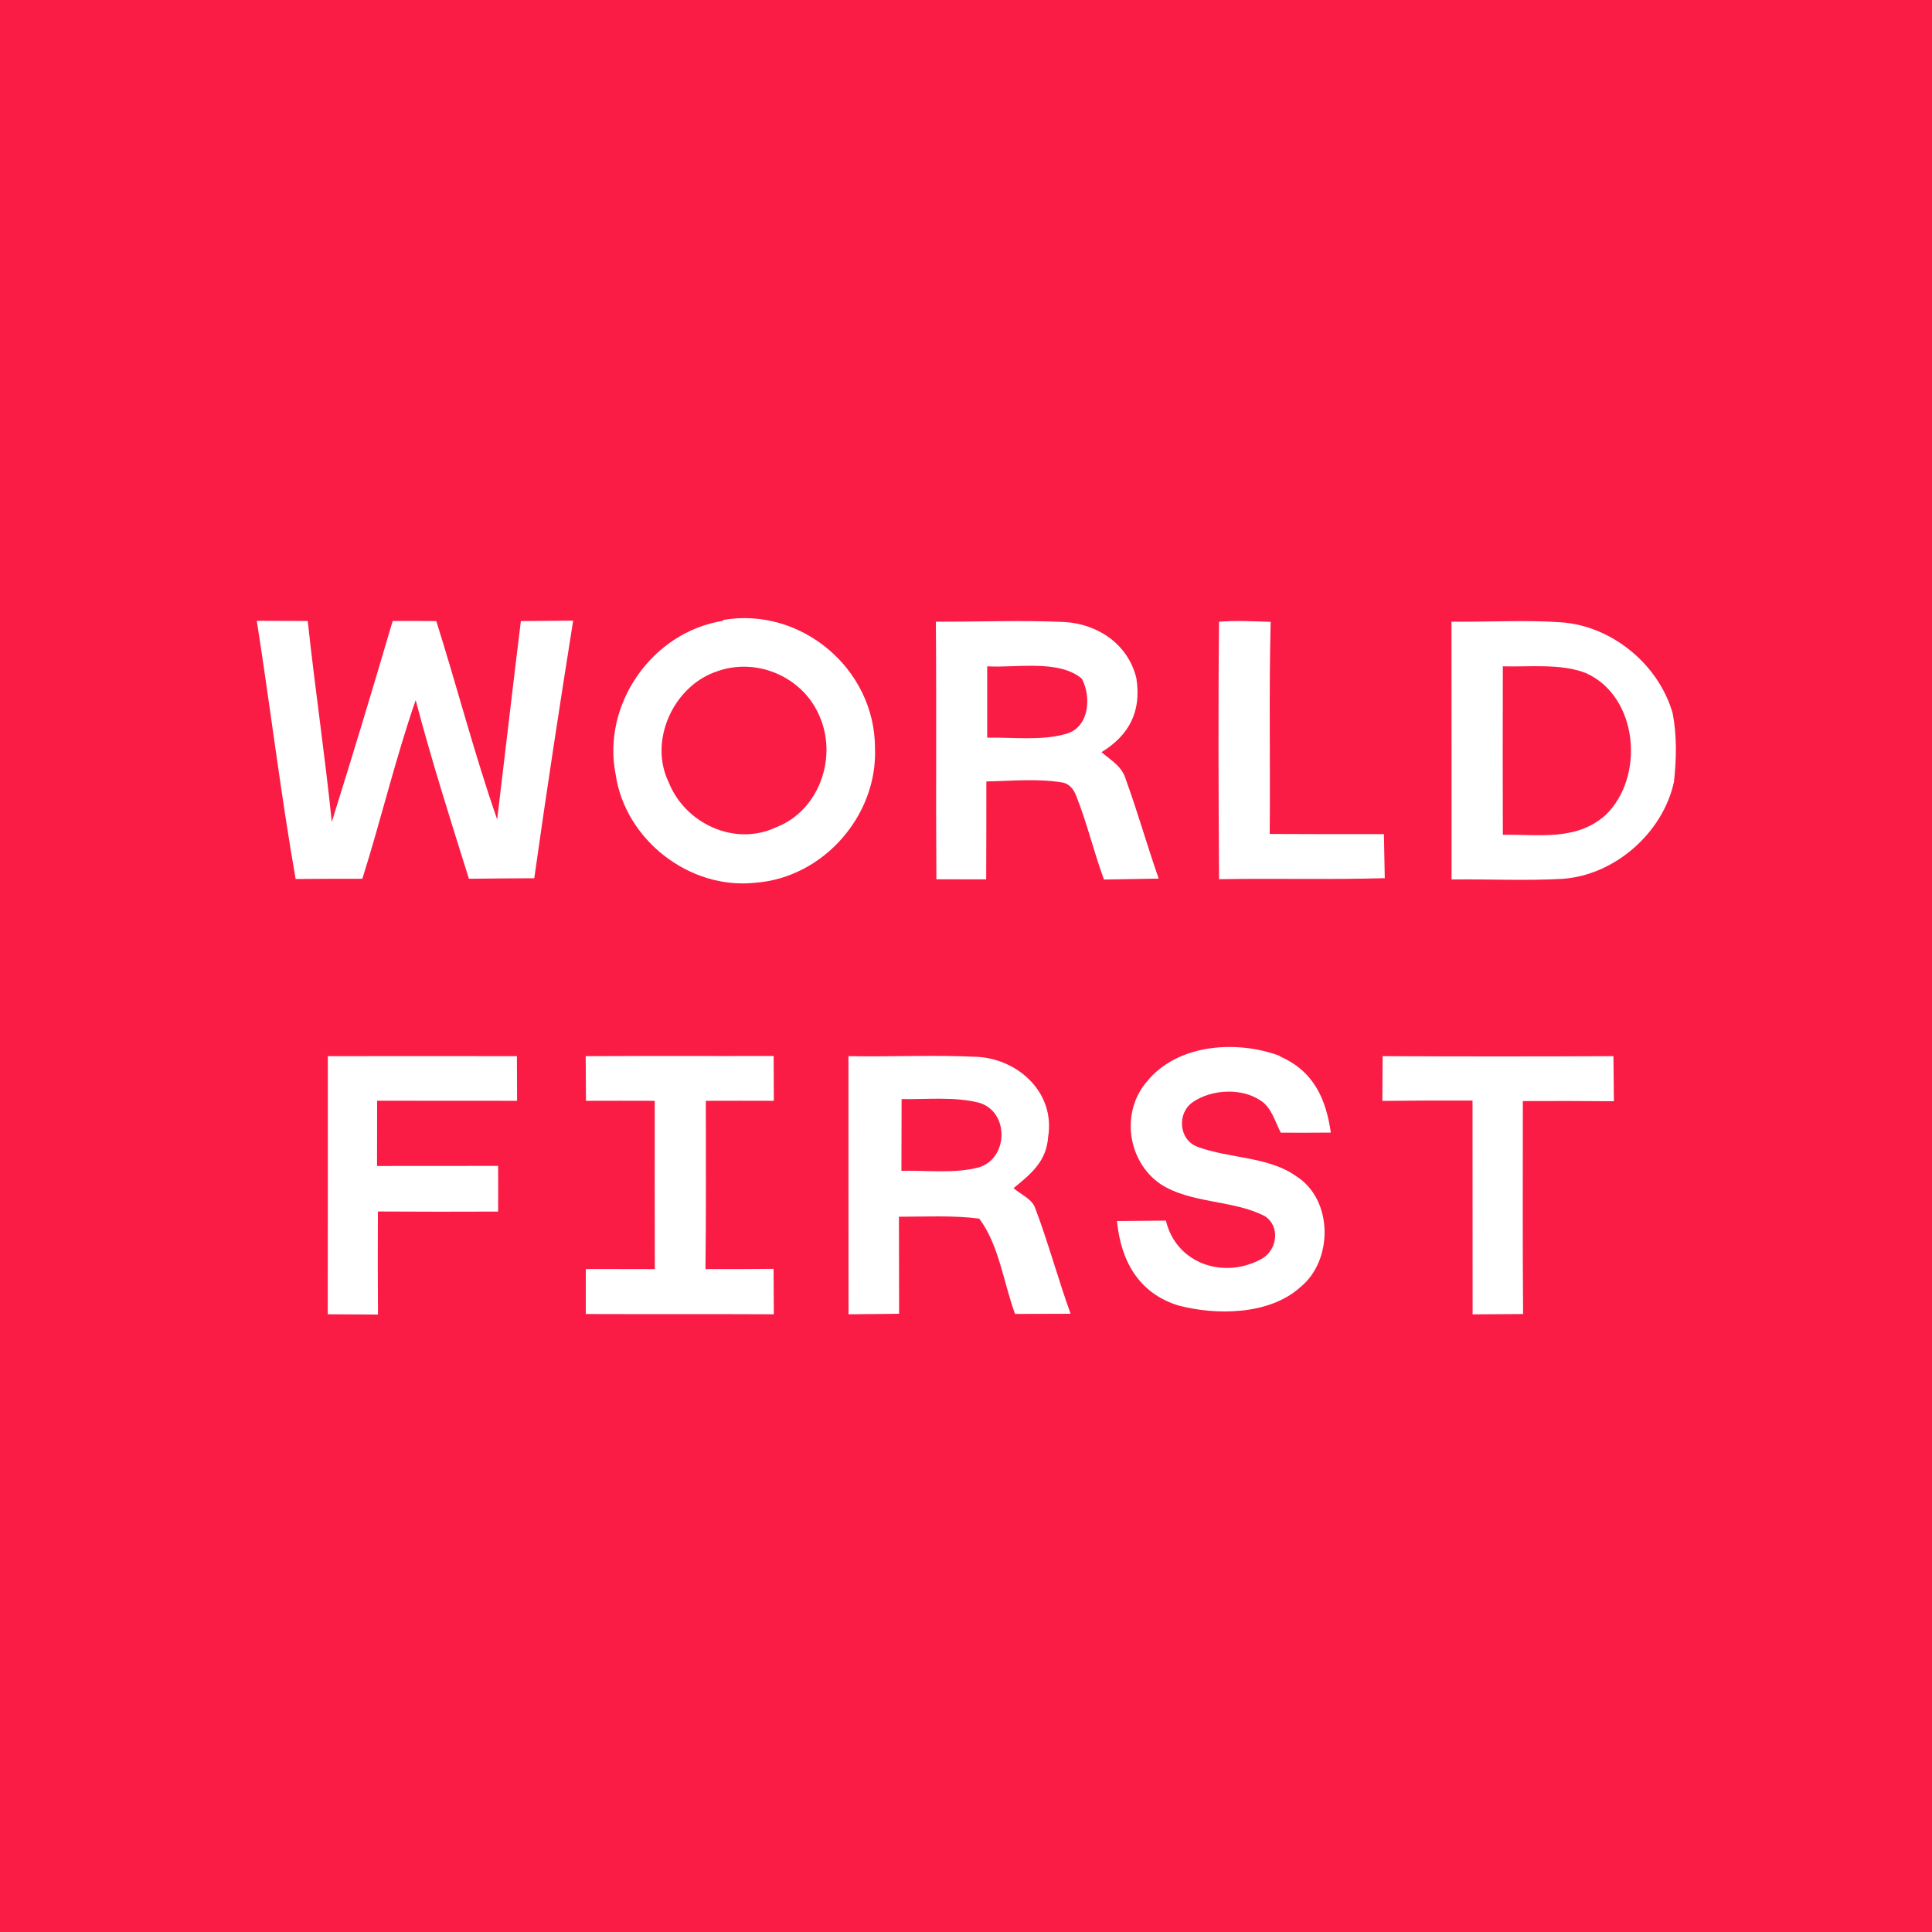 <svg width="225pt" height="225pt" version="1.1" viewBox="0 0 225 225" xmlns="http://www.w3.org/2000/svg">
 <path d="m0 0h225v225h-225v-225z" fill="#fa1c45"/>
 <g fill="#fff">
  <path d="m29.9 72.3c1.98 0.01 3.96 0.01 5.94 0.02 0.84 7.83 2 15.6 2.8 23.4 2.44-7.78 4.8-15.6 7.09-23.4 1.7-0.01 3.39 0 5.08 0.01 2.43 7.69 4.44 15.5 7.09 23.1 0.93-7.71 1.81-15.4 2.76-23.1 2.03-0.01 4.06-0.04 6.09-0.05-1.59 10-3.12 20-4.53 30-2.53 0.01-5.07 0.03-7.61 0.06-2.17-6.92-4.36-13.8-6.2-20.8-2.37 6.84-4.03 13.9-6.21 20.8-2.59-0.01-5.18 0.01-7.77 0.03-1.75-9.99-2.96-20.1-4.53-30.1z"/>
  <path d="m84.2 72.2c9.1-1.57 17.7 5.7 17.7 14.9 0.33 7.85-6 15.1-13.9 15.7-7.71 0.86-15.2-5.02-16.3-12.6-1.63-8.18 4.25-16.6 12.5-17.9z"/>
  <path d="m142 72.4c2-0.15 3.98-0.04 5.98 0.02-0.21 8.24-0.03 16.5-0.11 24.7 4.44 0.03 8.88 0.02 13.3 0.02 0.04 1.71 0.07 3.42 0.1 5.13-6.43 0.19-12.9 0.01-19.3 0.12-0.06-10-0.11-20 0-30z"/>
  <path d="m109 72.4c5 0.02 10-0.19 15 0.04 3.91 0.24 7.4 2.63 8.34 6.54 0.61 3.86-0.81 6.62-4.06 8.62 1.17 1 2.39 1.63 2.85 3.22 1.38 3.8 2.48 7.71 3.81 11.5-2.12 0.03-4.25 0.07-6.37 0.11-1.2-3.24-1.98-6.63-3.27-9.83-0.33-0.8-0.81-1.28-1.46-1.45-2.91-0.51-6.02-0.2-8.97-0.14 0 3.79 0 7.58-0.02 11.4-1.93 0-3.87 0-5.8-0.01-0.07-10 0.02-20-0.06-30z"/>
  <path d="m169 72.4h0.7c4.05 0.03 8.13-0.21 12.2 0.08 5.9 0.45 11.3 4.96 12.9 10.6 0.5 2.59 0.44 5.36 0.15 7.97-1.29 5.98-6.95 10.9-13 11.3-4.28 0.24-8.6 0.02-12.9 0.07-0.01-10 0.01-20-0.01-30z"/>
 </g>
 <g fill="#fa1c45">
  <path d="m83.2 78.3c4.78-1.91 10.4 0.5 12.3 5.25 2.03 4.8-0.17 10.9-5.13 12.8-4.82 2.27-10.6-0.45-12.5-5.26-2.32-4.76 0.49-11 5.34-12.8z"/>
  <path d="m115 77.6c3.32 0.2 8.34-0.83 11 1.45 1.09 2.09 0.89 5.51-1.69 6.37-2.91 0.89-6.32 0.43-9.34 0.49v-8.31z"/>
  <path d="m175 77.6c3.1 0.09 6.75-0.36 9.68 0.78 6.16 2.74 6.92 12.2 2.24 16.6-3.43 2.99-7.72 2.16-11.9 2.24-0.02-6.52-0.02-13 0-19.6z"/>
 </g>
 <g fill="#fff">
  <path d="m149 123c3.92 1.69 5.4 4.84 5.99 8.9-1.95 0.02-3.89 0.02-5.83 0.01-0.65-1.25-1.11-2.98-2.35-3.74-2.2-1.5-5.72-1.32-7.89 0.18-1.87 1.27-1.66 4.4 0.55 5.21 3.72 1.38 8.3 1.12 11.5 3.43 4.31 2.73 4.3 9.8 0.48 12.9-3.6 3.27-9.8 3.31-14.2 2.15-4.65-1.43-6.71-5.2-7.17-9.84 1.9-0.02 3.8-0.03 5.7-0.05 1.23 5.15 6.96 6.9 11.3 4.37 1.69-1.08 2-3.71 0.25-4.87-3.6-1.92-8.7-1.46-12.2-3.77-3.84-2.65-4.62-8.36-1.58-11.9 3.56-4.43 10.5-4.88 15.5-3.01z"/>
  <path d="m38.1 123c7.36-0.01 14.7-0.01 22.1 0 0.01 1.73 0.01 3.47 0.02 5.2-5.43 0-10.9-0.01-16.3-0.01-0.01 2.54-0.01 5.07-0.01 7.6 4.69-0.01 9.37 0 14.1-0.01 0.01 1.77 0.01 3.55 0 5.32-4.68 0.02-9.37 0.02-14-0.01-0.02 3.98-0.02 7.96 0.01 12l-5.85-0.03c0.02-10 0.01-20 0.01-30z"/>
  <path d="m68.2 123c7.31-0.04 14.6 0 21.9-0.02 0.01 1.74 0.01 3.48 0.02 5.22-2.64-0.01-5.28-0.01-7.92 0 0 6.52 0.04 13-0.04 19.6 2.64 0.01 5.29 0 7.93-0.03 0.01 1.77 0.02 3.53 0.03 5.29-7.31-0.04-14.6 0-21.9-0.03v-5.24c2.68 0.01 5.36 0.01 8.04 0.01-0.02-6.53-0.01-13-0.01-19.6-2.67-0.01-5.34-0.01-8.01 0l-0.03-5.19z"/>
  <path d="m98.8 123c5.06 0.09 10.1-0.17 15.2 0.09 4.76 0.37 8.88 4.28 8.07 9.29-0.2 2.87-1.97 4.31-4.03 5.99 0.81 0.72 2.17 1.27 2.52 2.33 1.53 4.05 2.66 8.25 4.12 12.3-2.15 0-4.31 0.01-6.47 0.02-1.32-3.59-1.87-8.06-4.17-11.1-3.08-0.4-6.26-0.22-9.35-0.22 0.01 3.77 0.01 7.54 0.02 11.3-1.96 0.03-3.92 0.04-5.89 0.06-0.02-10 0-20-0.01-30.1z"/>
  <path d="m161 123c8.98 0.04 18 0.04 26.9 0 0.03 1.75 0.03 3.5 0.05 5.25-3.55-0.03-7.1-0.04-10.6-0.02 0 8.27-0.04 16.5 0.03 24.8-1.96 0.01-3.92 0.02-5.88 0.04-0.01-8.29-0.01-16.6-0.01-24.9-3.5-0.01-7.01 0-10.5 0.04 0.01-1.76 0.01-3.51 0.03-5.26z"/>
 </g>
 <path d="m105 128c2.95 0.05 6.17-0.31 9.04 0.43 3.49 1.04 3.43 6.41 0 7.51-2.86 0.77-6.11 0.34-9.06 0.41 0.01-2.79 0.01-5.57 0.02-8.35z" fill="#fa1c45"/>
</svg>
